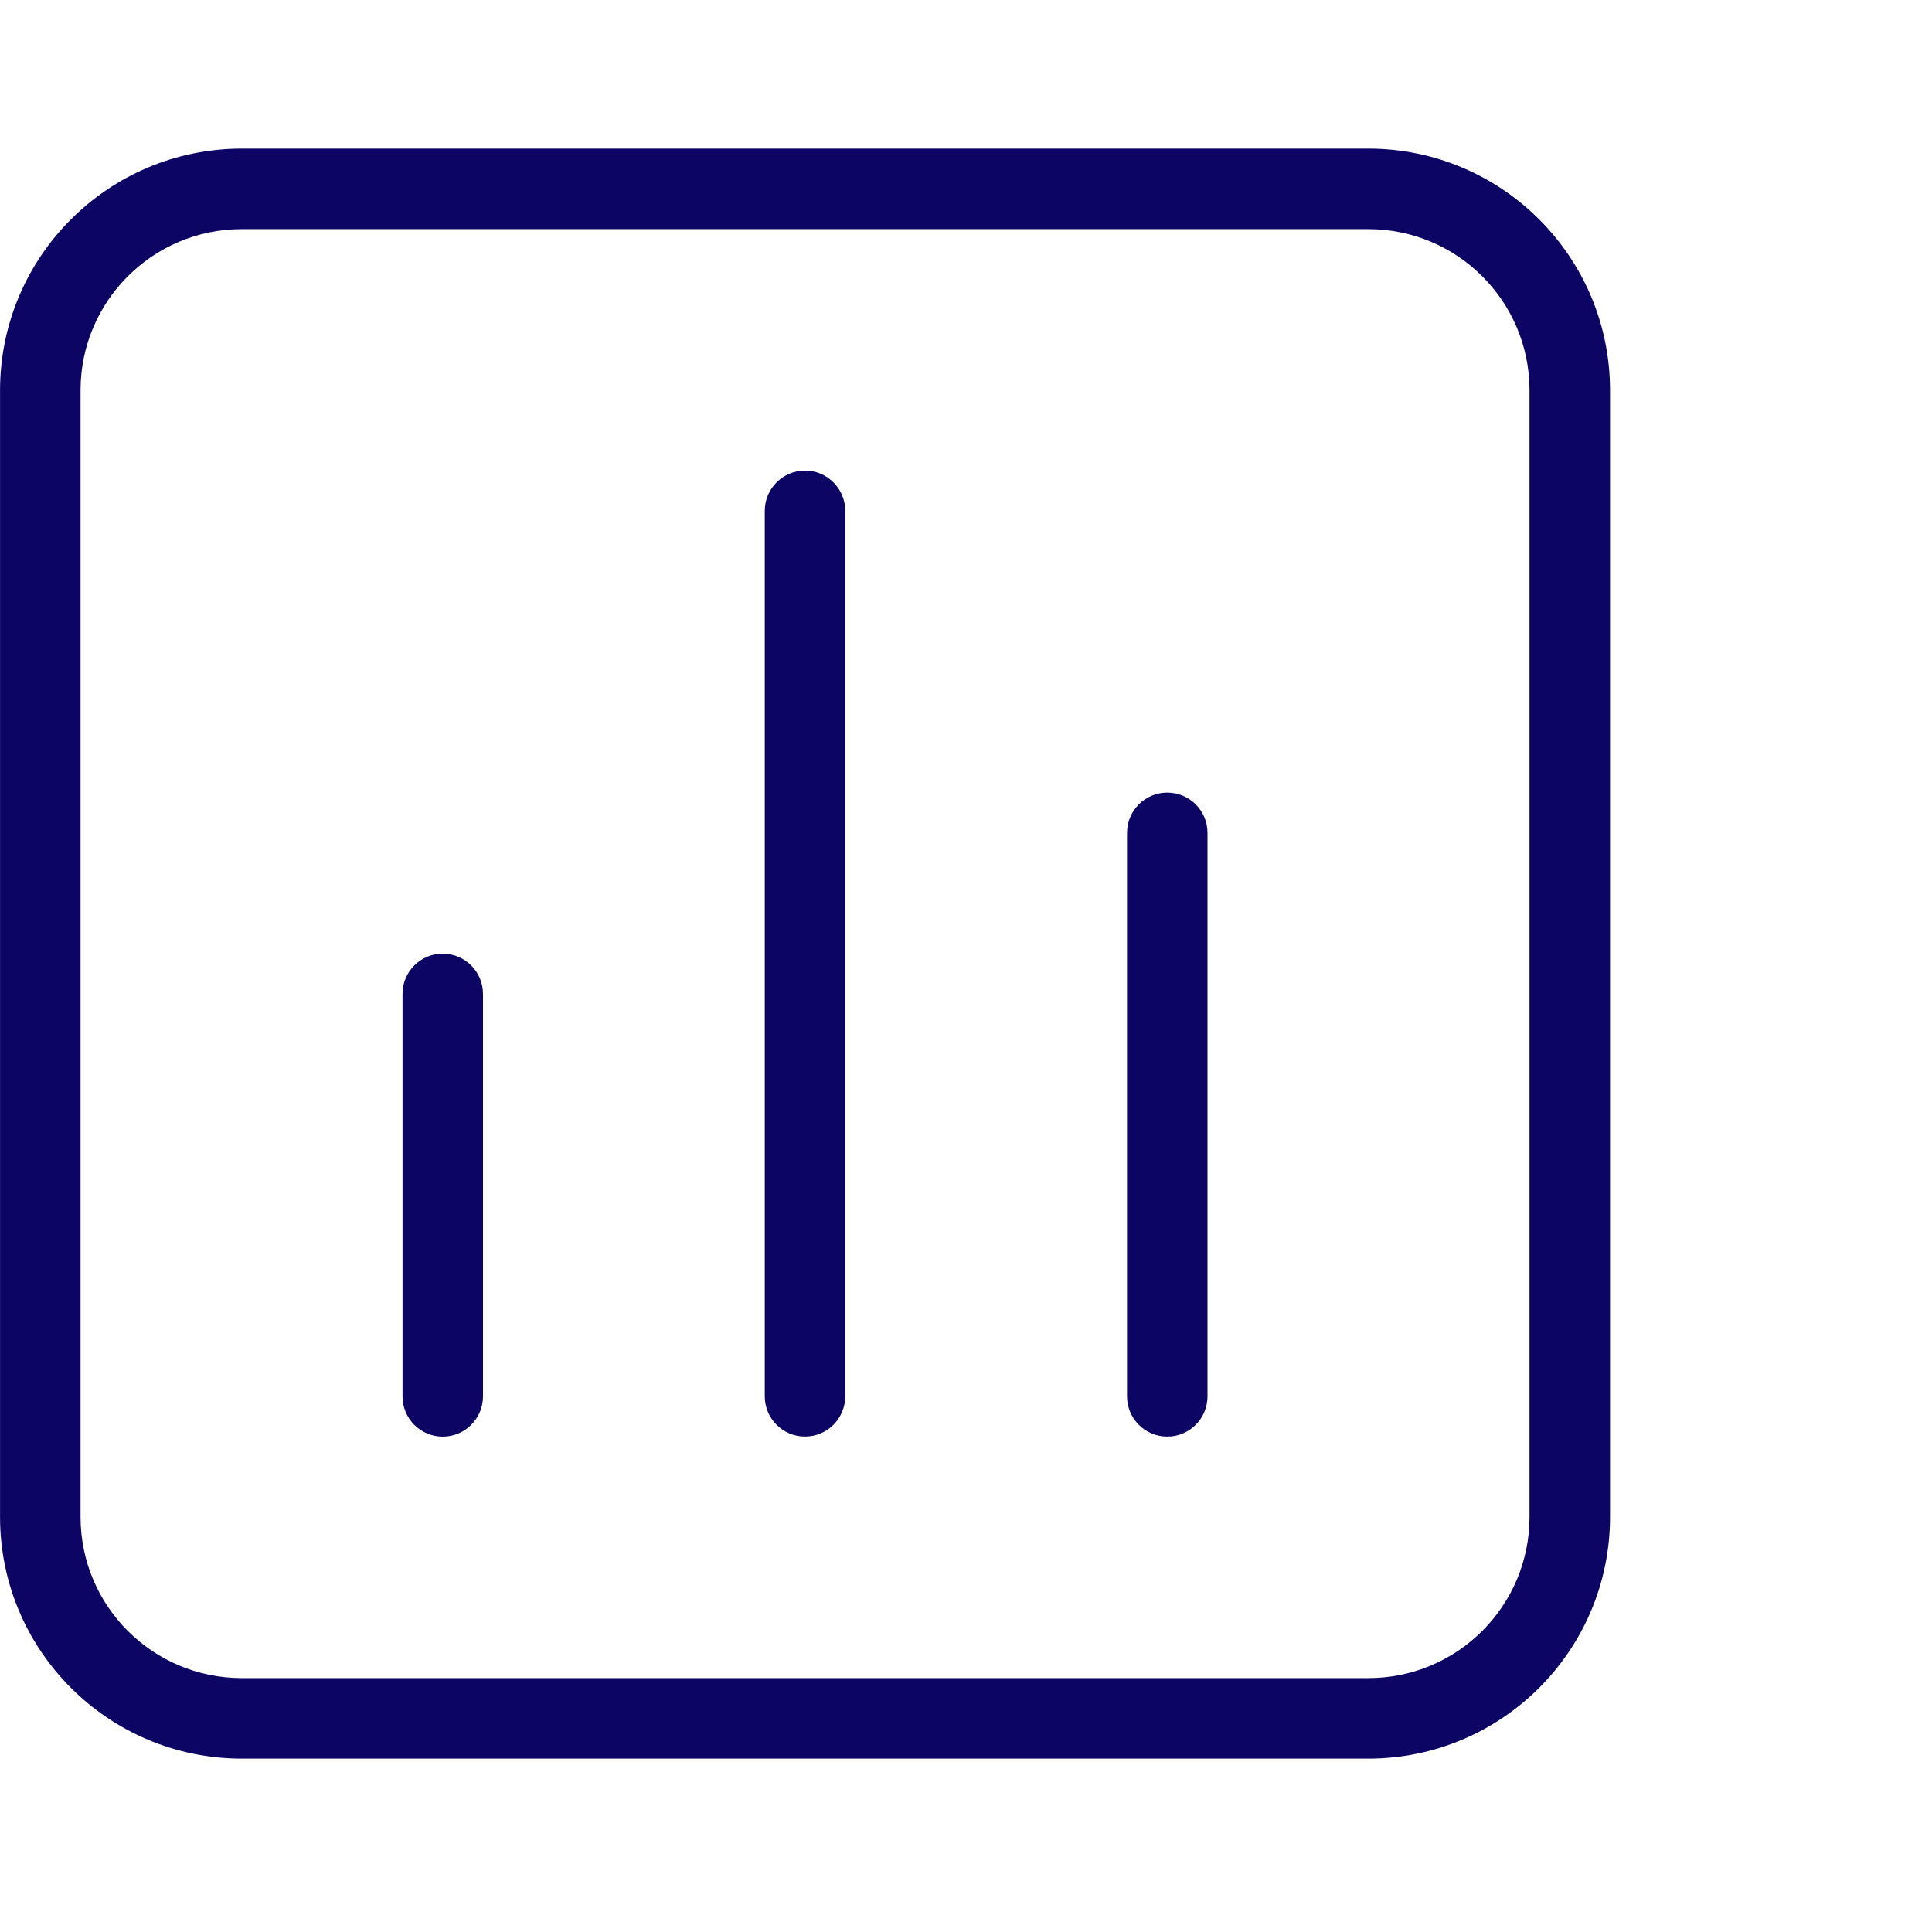 <svg fill="none" height="52" viewBox="0 0 52 52" width="52" xmlns="http://www.w3.org/2000/svg"><path d="m11.917 25.667c-.598 0-1.083.485-1.083 1.083v10.835c0.0.598.485 1.083 1.083 1.082h.001c.598-0 1.082-.485 1.082-1.083v-10.833c0-.598-.485-1.083-1.083-1.083zm24.917-21.667h-30.333c-3.588.004-6.496 2.912-6.5 6.5v30.333c.004 3.588 2.912 6.496 6.5 6.5h30.333c3.588-.004 6.496-2.912 6.5-6.5v-30.333c-.004-3.588-2.912-6.496-6.5-6.5zm4.333 36.833c-.003 2.392-1.941 4.33-4.333 4.333h-30.333c-2.392-.003-4.33-1.941-4.333-4.333v-30.333c.003-2.392 1.941-4.33 4.333-4.333h30.333c2.392.003 4.33 1.941 4.333 4.333zm-19.5-28.167c-.598 0-1.083.485-1.083 1.083v23.834c0.0.598.485 1.083 1.083 1.082h.001c.598-0 1.082-.485 1.082-1.083v-23.833c0-.598-.485-1.083-1.083-1.083zm9.75 8.667c-.598 0-1.083.485-1.083 1.083v15.168c0.0.598.485 1.083 1.083 1.082h.001c.598-0 1.082-.485 1.082-1.083v-15.167c0-.598-.485-1.083-1.083-1.083z" fill="#0d0564"/></svg>